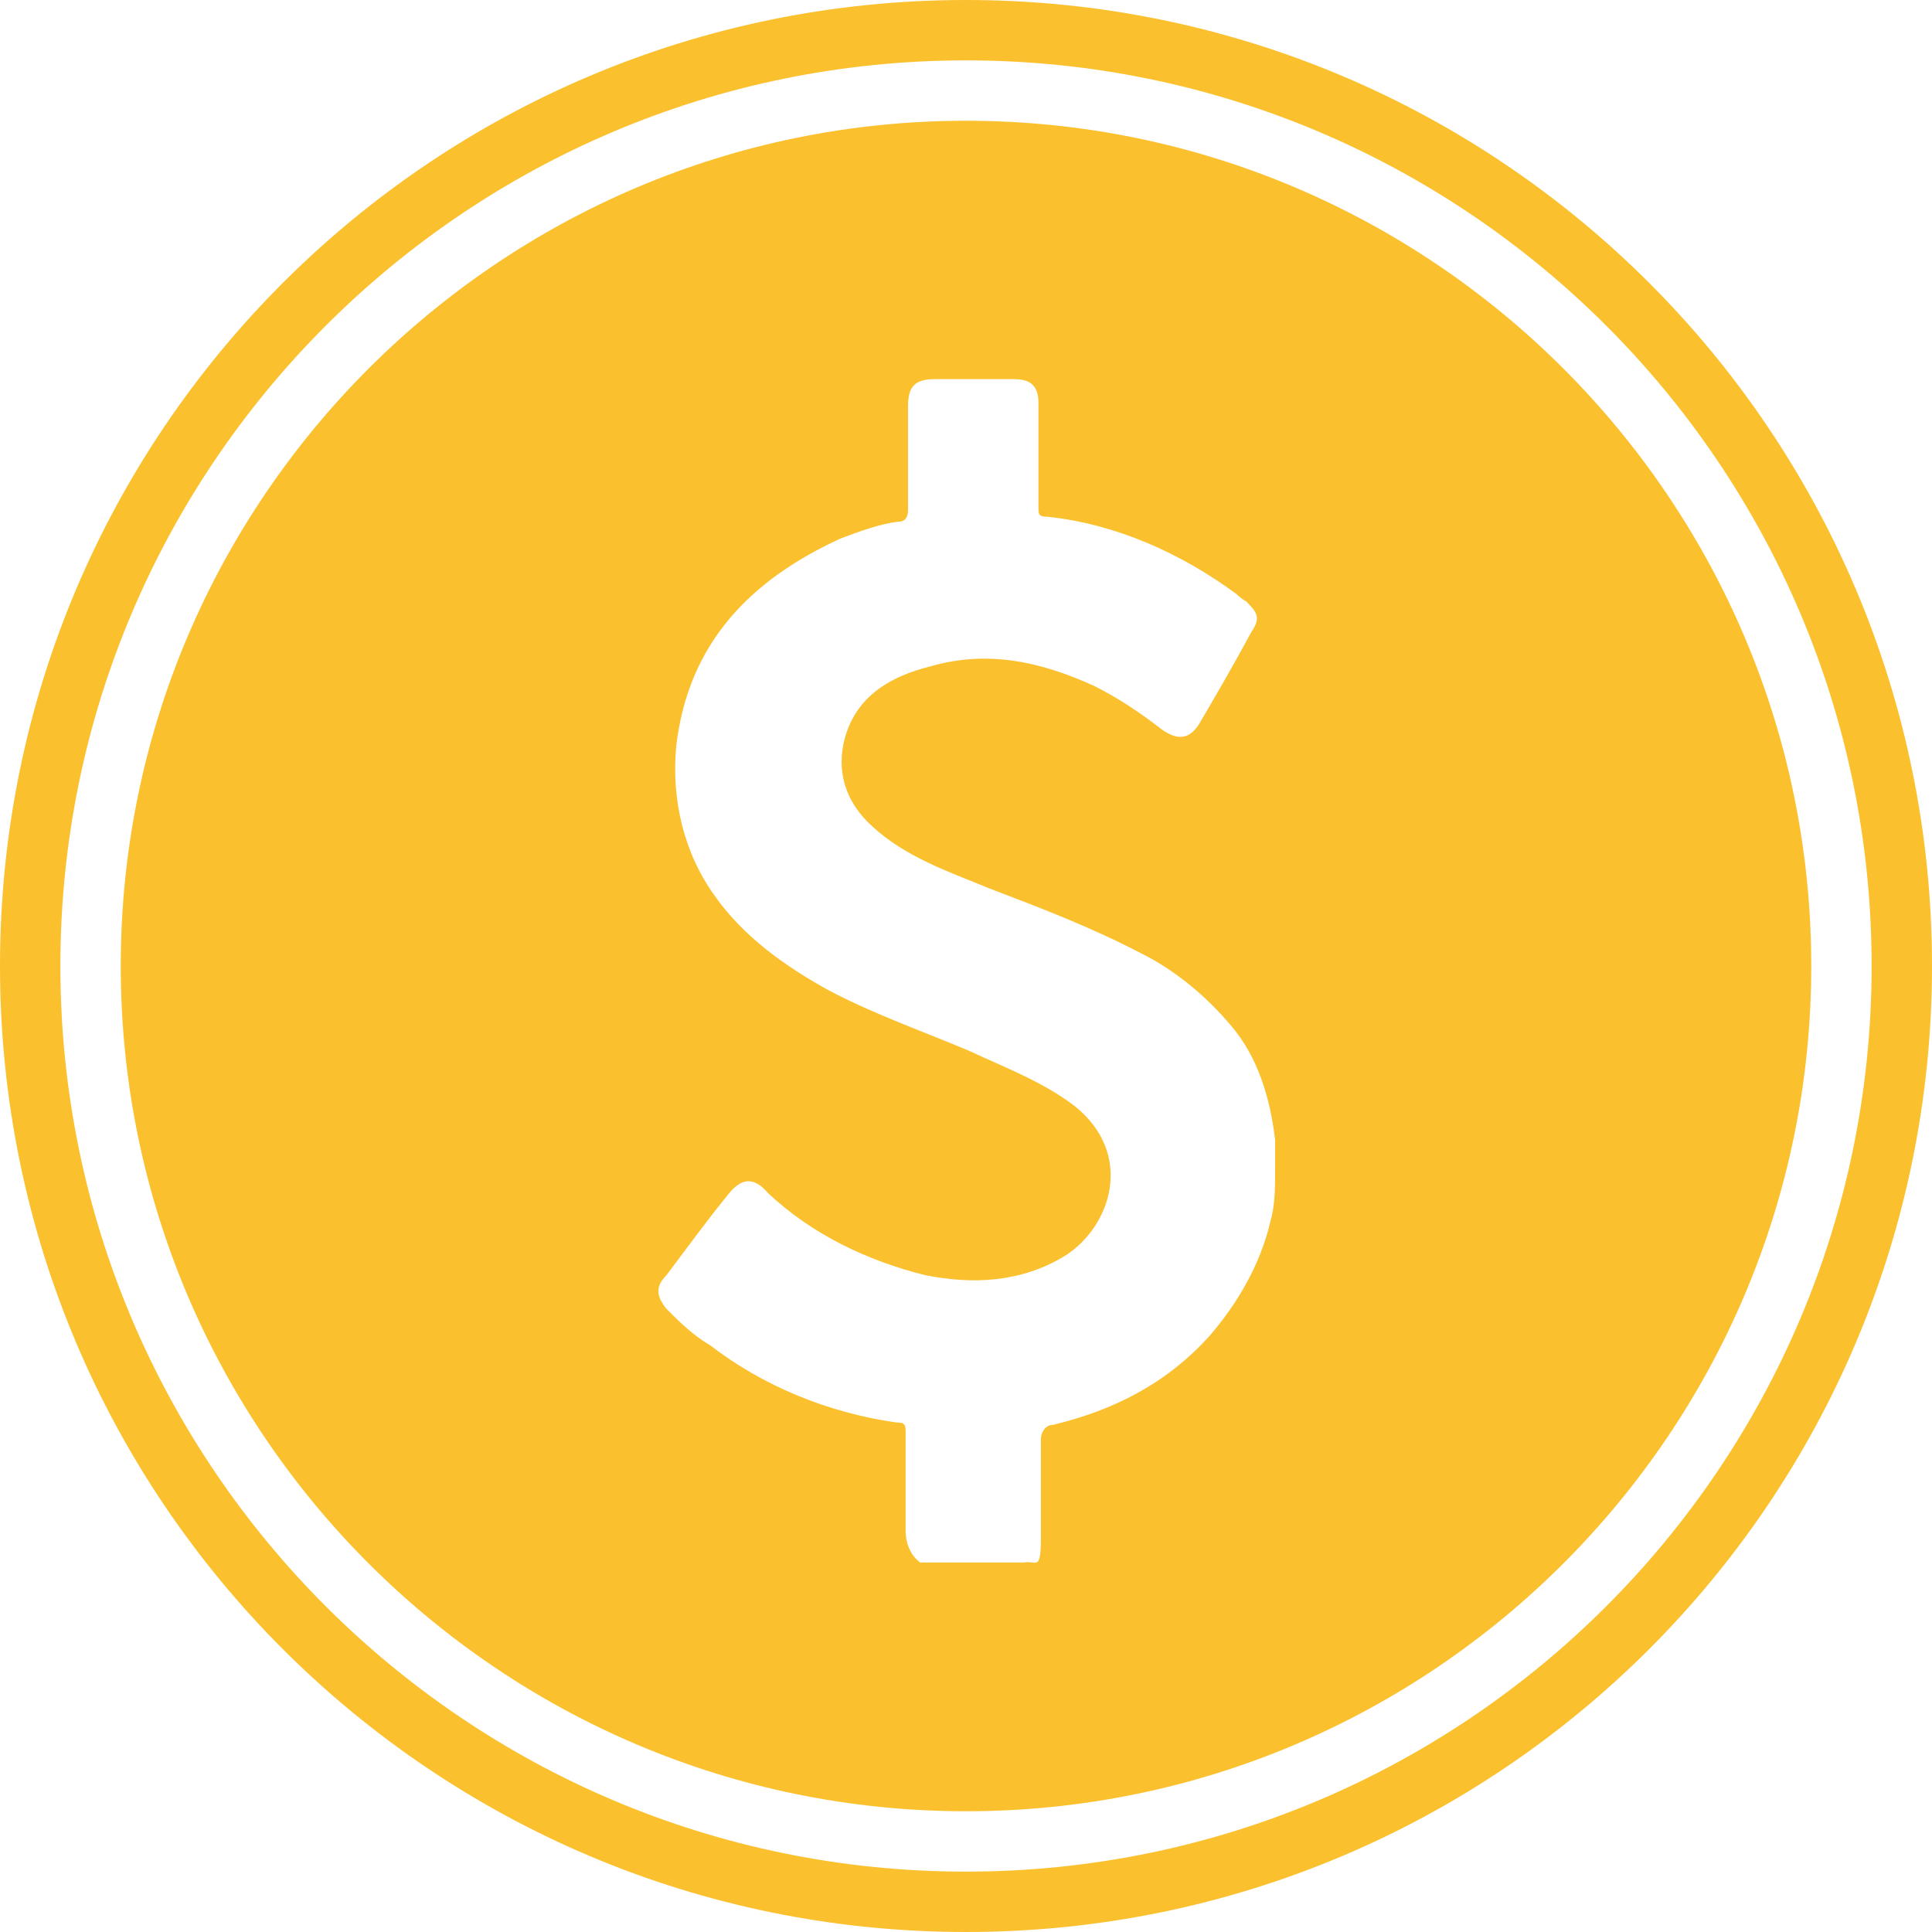 <?xml version="1.0" encoding="UTF-8"?>
<svg xmlns="http://www.w3.org/2000/svg" baseProfile="tiny" version="1.2" viewBox="0 0 80 80">
  <!-- Generator: Adobe Illustrator 28.7.1, SVG Export Plug-In . SVG Version: 1.2.0 Build 142)  -->
  <g>
    <g id="Layer_1">
      <g id="_x39_">
        <path d="M40,0C17.9,0,0,17.9,0,40s17.9,40,40,40,40-17.9,40-40S62.1,0,40,0ZM40,77.5c-20.7,0-37.5-16.8-37.5-37.5S19.3,2.5,40,2.5s37.5,16.8,37.5,37.5-16.8,37.5-37.5,37.5Z" fill="#fbc02d"/>
        <path d="M40,5C20.7,5,5,20.7,5,40s15.7,35,35,35,35-15.7,35-35S59.3,5,40,5ZM52.8,48.5c0,.7,0,1.4-.2,2.1-.4,1.7-1.3,3.3-2.5,4.7-1.8,2-4,3.1-6.5,3.7-.3,0-.5.3-.5.6h0v4.1c0,1.4-.2.9-.7,1h-4.3c-.4-.3-.6-.8-.6-1.3v-4c0-.4,0-.5-.4-.5-2.8-.4-5.5-1.5-7.7-3.2-.7-.4-1.3-1-1.8-1.5-.4-.5-.5-.9,0-1.4.9-1.2,1.7-2.3,2.6-3.4.5-.6,1-.7,1.6,0,1.8,1.7,4.1,2.8,6.5,3.4,2,.4,4,.3,5.8-.8,1.9-1.2,2.9-4.2.4-6.2-1.3-1-2.9-1.6-4.4-2.3-1.9-.8-3.9-1.5-5.8-2.5-1.8-1-3.5-2.2-4.7-3.9-1.3-1.8-1.8-4-1.6-6.2.5-4.3,3.1-6.9,6.8-8.6.8-.3,1.6-.6,2.4-.7.3,0,.4-.2.4-.5v-4.3c0-.8.3-1.1,1.1-1.1h3.3c.7,0,1,.3,1,1v4.3c0,.3,0,.4.4.4,2.8.3,5.5,1.5,7.8,3.2,0,0,.2.2.4.3.5.5.6.7.2,1.3-.7,1.3-1.4,2.5-2.1,3.7-.4.7-.9.8-1.6.3-.9-.7-1.8-1.3-2.8-1.8-2.2-1-4.4-1.5-6.8-.8-1.6.4-3,1.2-3.5,2.9-.4,1.4,0,2.7,1.1,3.7,1.4,1.3,3.2,1.9,4.9,2.6,2.1.8,4.2,1.6,6.3,2.7,1.4.7,2.7,1.8,3.7,3,1.1,1.3,1.6,3,1.8,4.7v1.5h0Z" fill="#fbc02d"/>
      </g>
    </g>
  </g>
</svg>